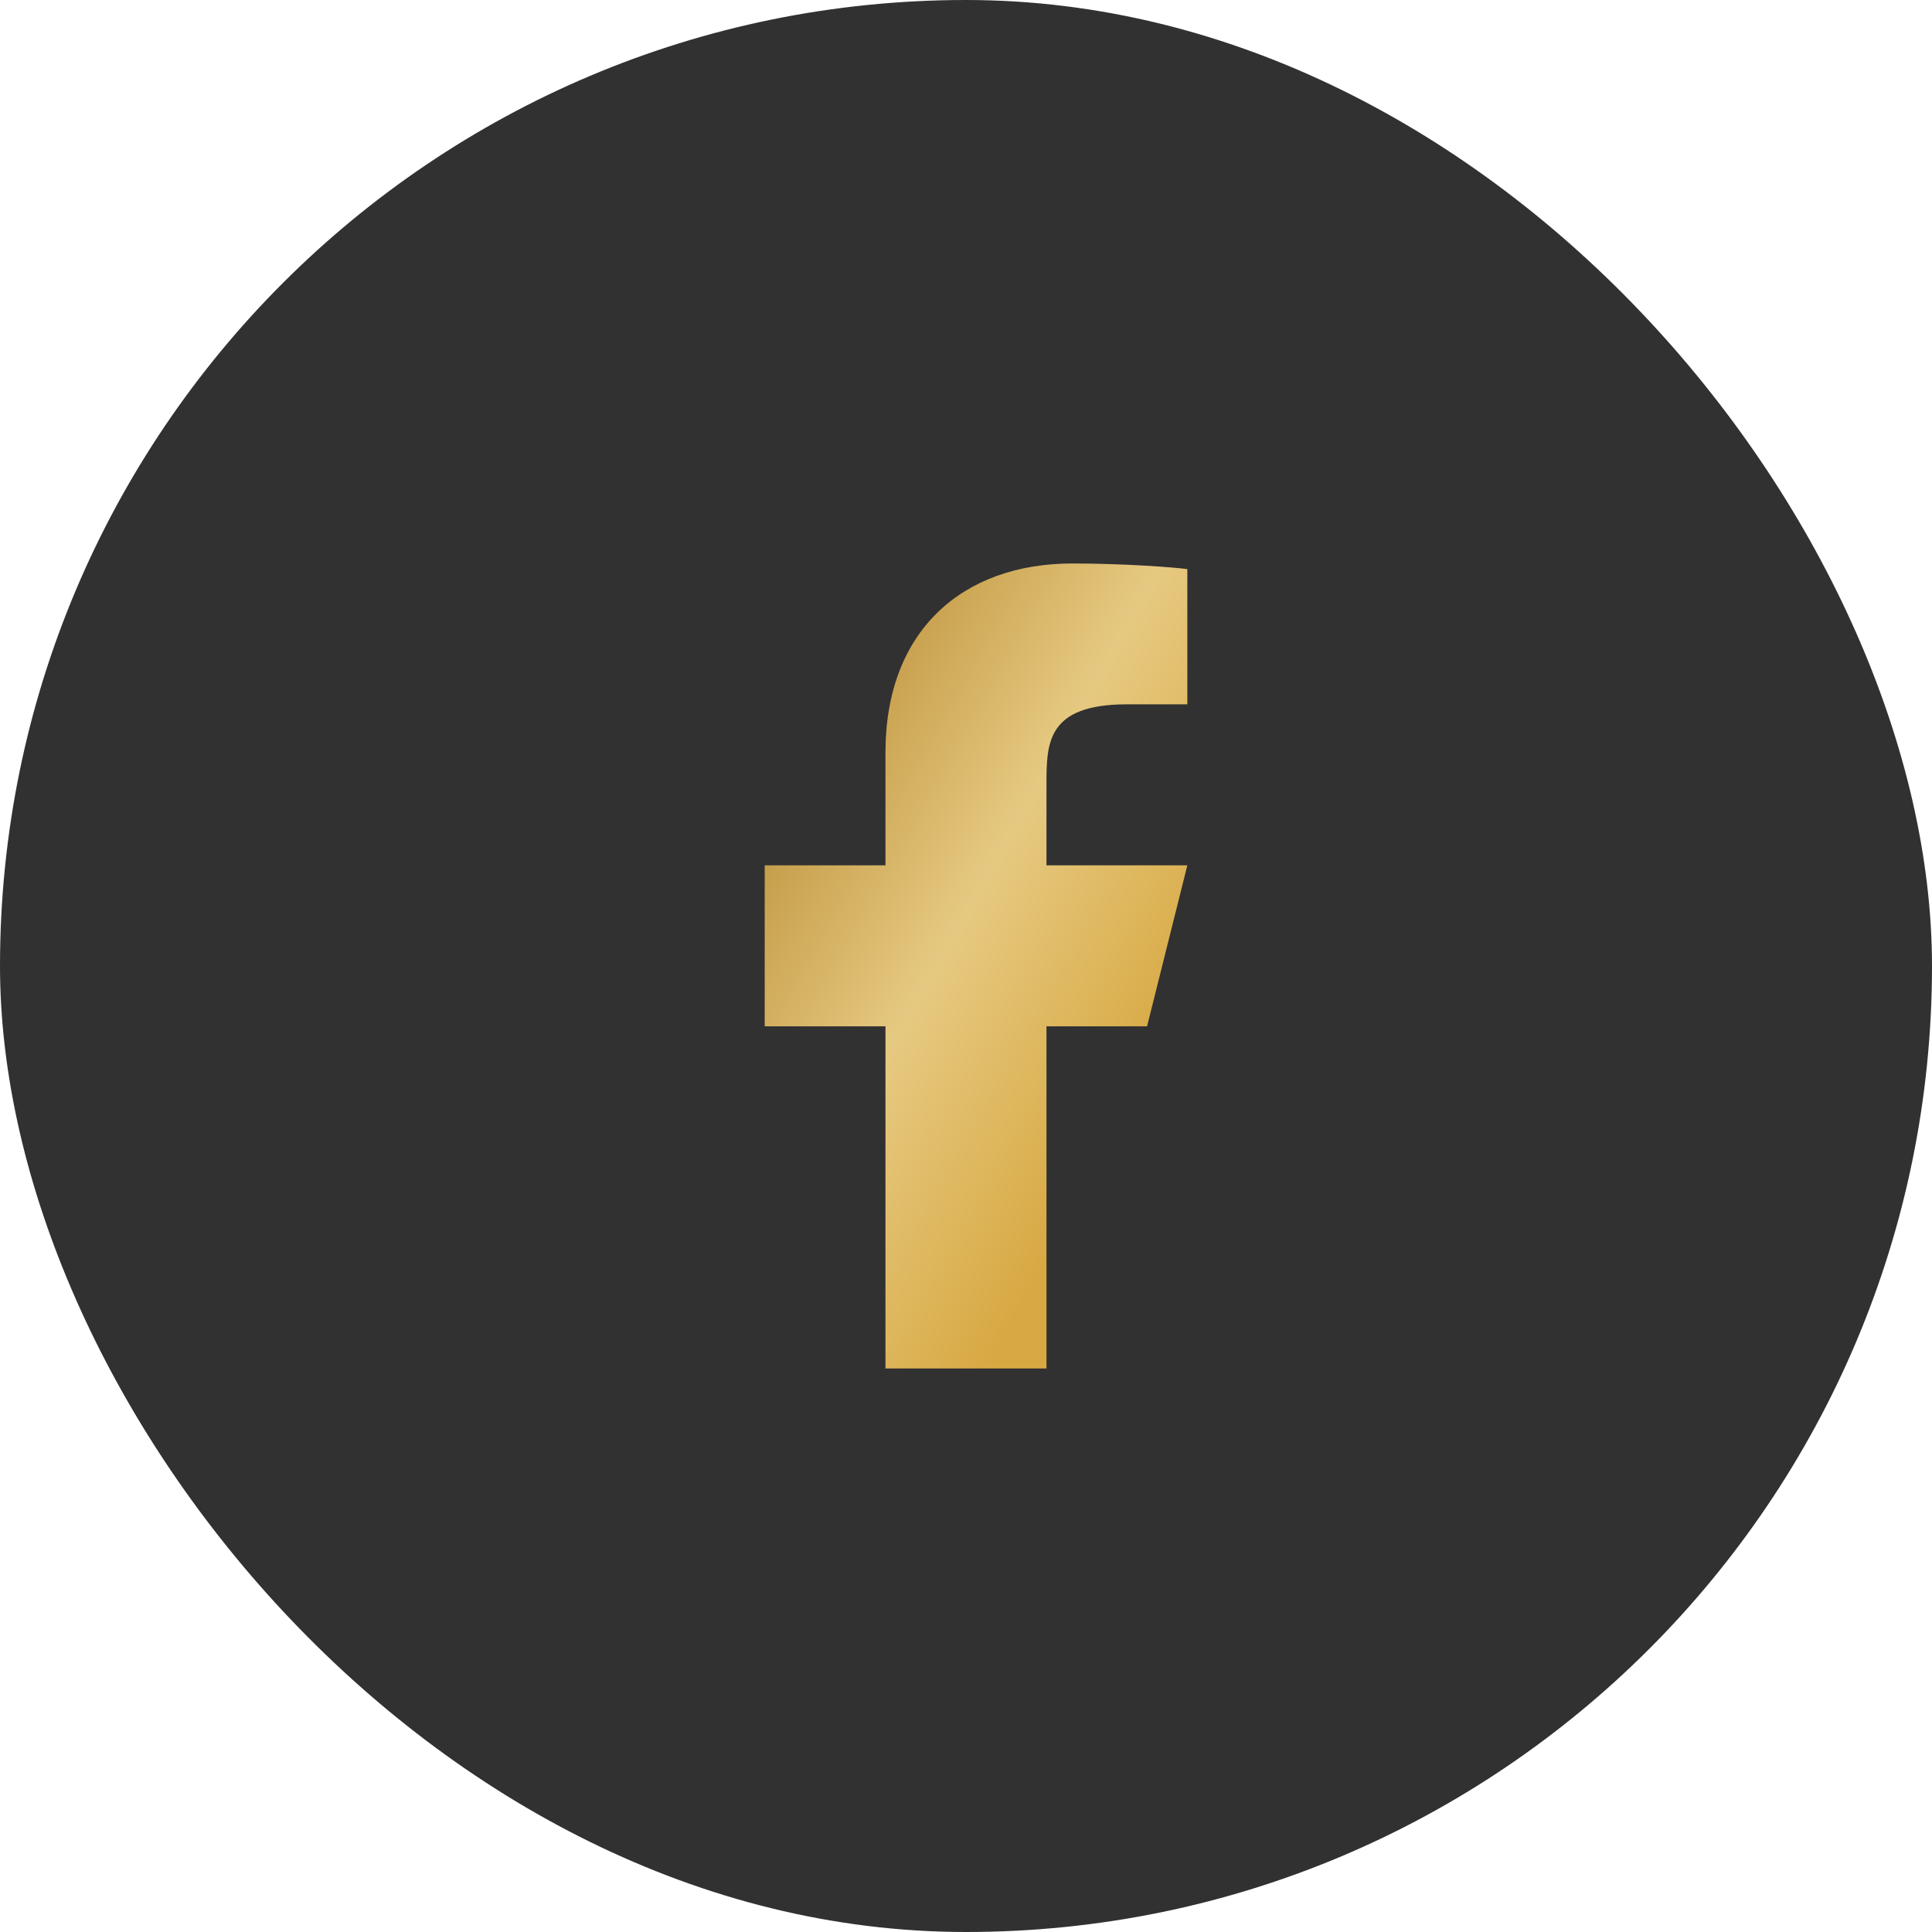 <?xml version="1.0" encoding="UTF-8"?> <svg xmlns="http://www.w3.org/2000/svg" width="32" height="32" viewBox="0 0 32 32" fill="none"><rect width="32" height="32" rx="16" fill="#313132"></rect><g clip-path="url(#clip0_2274_518)"><g clip-path="url(#clip1_2274_518)"><path d="M17.333 16.999H18.999L19.666 14.333H17.333V12.999C17.333 12.313 17.333 11.666 18.666 11.666H19.666V9.426C19.449 9.397 18.628 9.333 17.761 9.333C15.951 9.333 14.666 10.437 14.666 12.466V14.333H12.666V16.999H14.666V22.666H17.333V16.999Z" fill="url(#paint0_linear_2274_518)"></path></g></g><defs><linearGradient id="paint0_linear_2274_518" x1="13.903" y1="10.666" x2="24.432" y2="16.573" gradientUnits="userSpaceOnUse"><stop stop-color="#BF953F"></stop><stop offset="0.33" stop-color="#E6C981"></stop><stop offset="0.66" stop-color="#D8A943"></stop></linearGradient><clipPath id="clip0_2274_518"><rect width="16" height="16" fill="white" transform="translate(8 8)"></rect></clipPath><clipPath id="clip1_2274_518"><rect width="16" height="16" fill="white" transform="translate(8 8)"></rect></clipPath></defs></svg> 